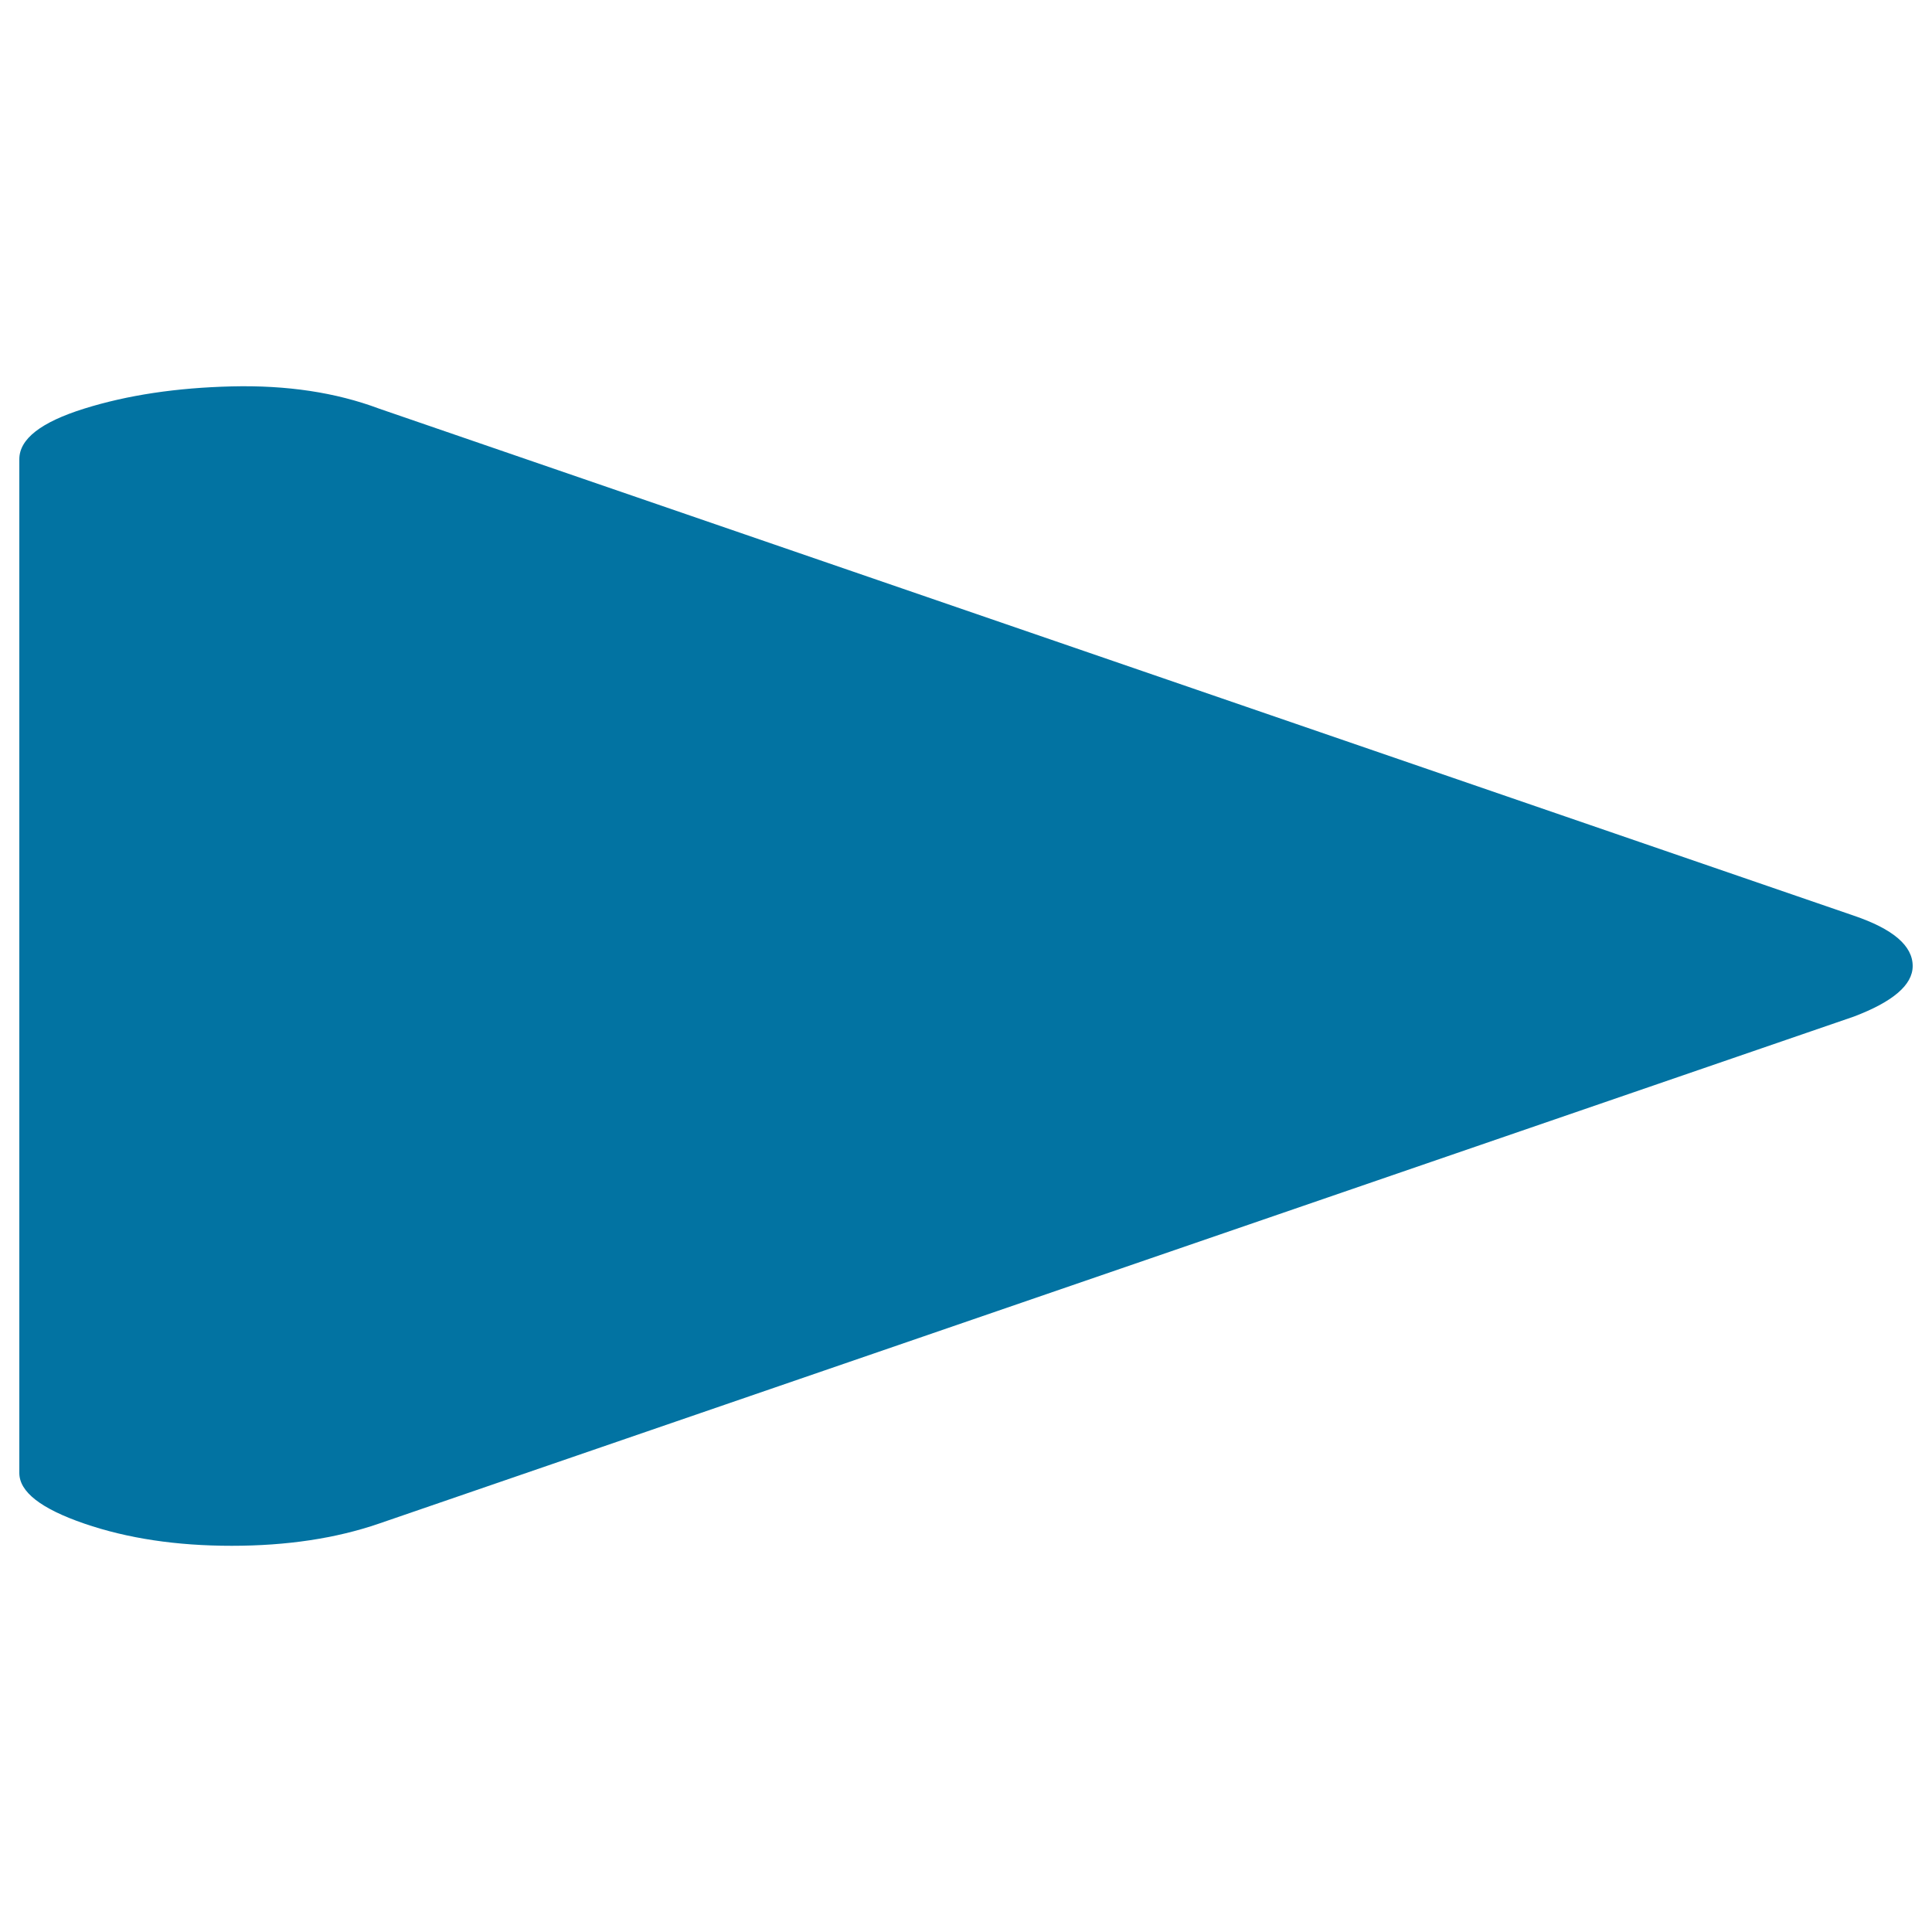 <svg xmlns="http://www.w3.org/2000/svg" viewBox="0 0 1000 1000" style="fill:#0273a2">
<title>Right Dir SVG icon</title>
<path d="M990,500c0,9.8-10.2,18.5-30.5,26.2L196.2,788.6c-22.4,7.7-47.8,11.5-76.3,11.5c-28.5,0-53.9-3.8-76.3-11.5C21.2,780.9,10,772.2,10,762.4V237.7c0-10.5,11.2-19.2,33.6-26.2c22.4-7,47.8-10.8,76.3-11.5c28.5-0.7,53.9,3.1,76.3,11.5l763.2,262.4C979.8,480.8,990,489.5,990,500z"/>
</svg>